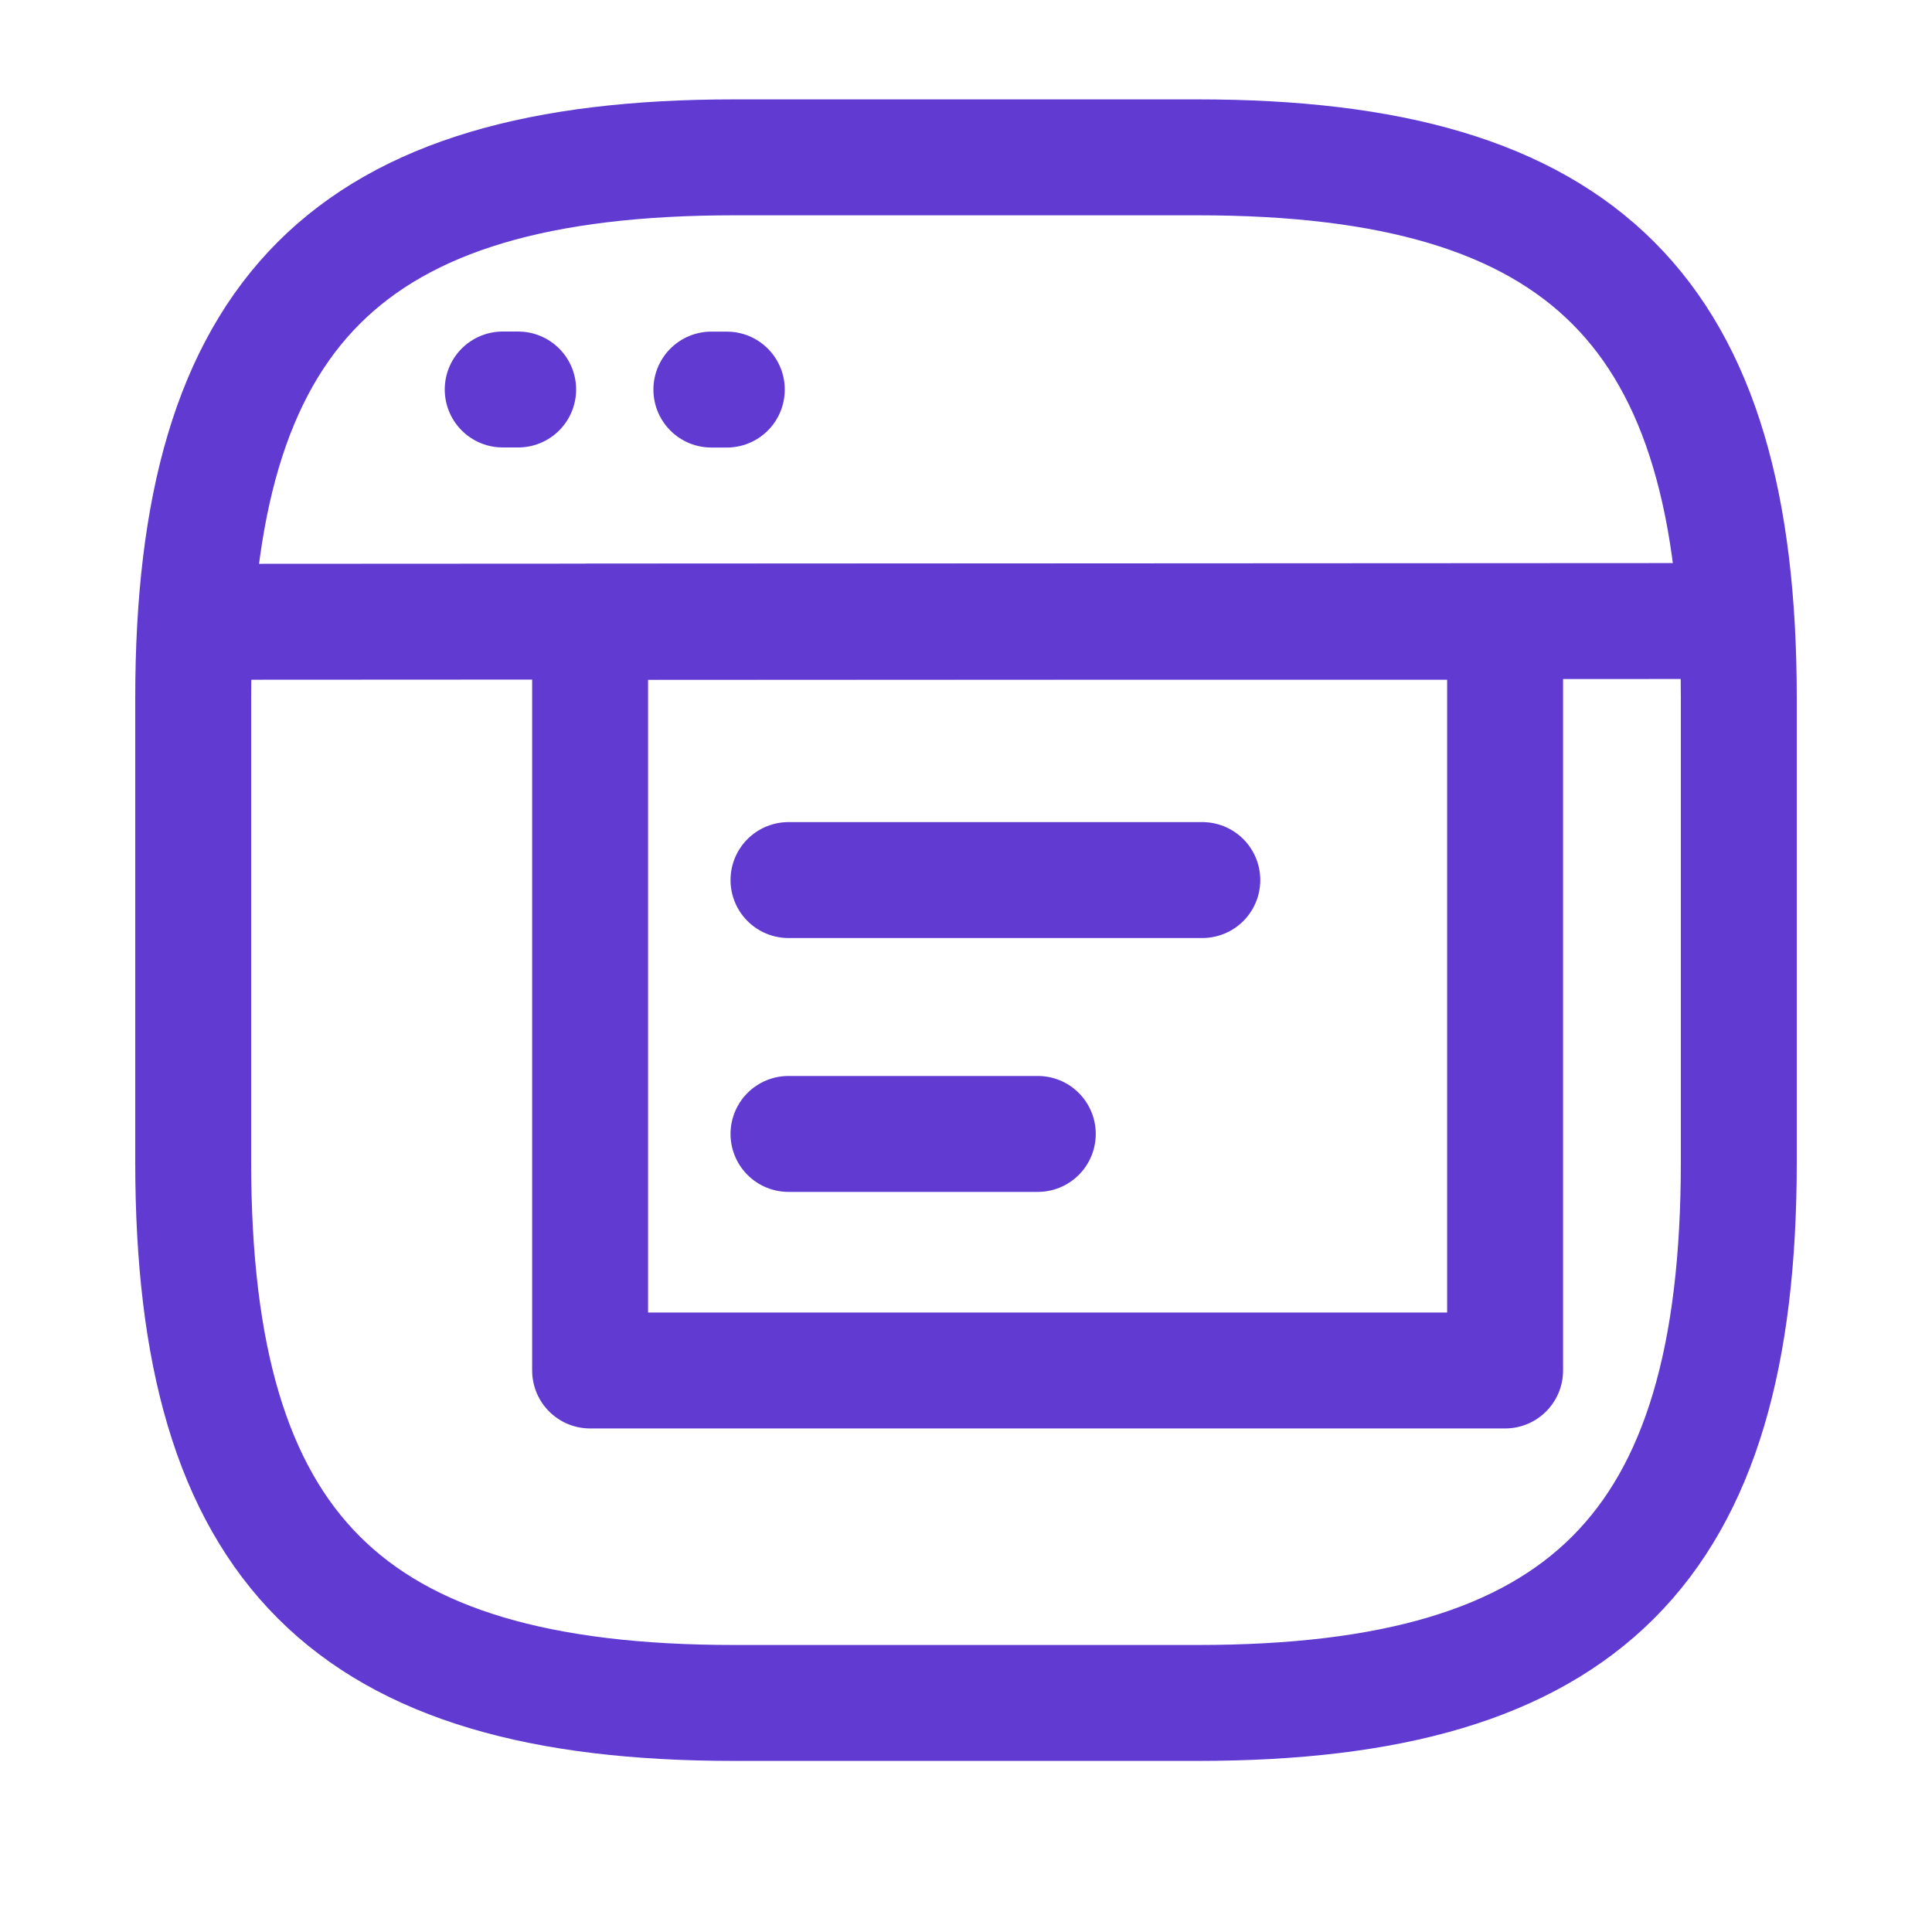<svg width="25" height="25" viewBox="0 0 25 25" fill="none" xmlns="http://www.w3.org/2000/svg">
<path d="M9.5 22.036H15.5C20.5 22.036 22.5 20.036 22.5 15.036V9.036C22.5 4.036 20.5 2.036 15.5 2.036H9.5C4.5 2.036 2.5 4.036 2.5 9.036V15.036C2.5 20.036 4.5 22.036 9.5 22.036Z" stroke="#603AD1" stroke-width="1.5" stroke-linecap="round" stroke-linejoin="round"/>
<path d="M2.73 8.046L21.95 8.036" stroke="#603AD1" stroke-width="1.5" stroke-linecap="round" stroke-linejoin="round"/>
<path d="M6.505 5.04L11.219 5.042" stroke="#603AD1" stroke-width="1.5" stroke-linecap="round" stroke-linejoin="round" stroke-dasharray="0.2 2.5"/>
<rect x="7.636" y="8.046" width="11.84" height="9.688" stroke="#603AD1" stroke-width="1.5" stroke-linecap="round" stroke-linejoin="round"/>
<line x1="10.203" y1="11.388" x2="15.558" y2="11.388" stroke="#603AD1" stroke-width="1.5" stroke-linecap="round" stroke-linejoin="round"/>
<line x1="10.203" y1="14.673" x2="13.429" y2="14.673" stroke="#603AD1" stroke-width="1.5" stroke-linecap="round" stroke-linejoin="round"/>
</svg>
